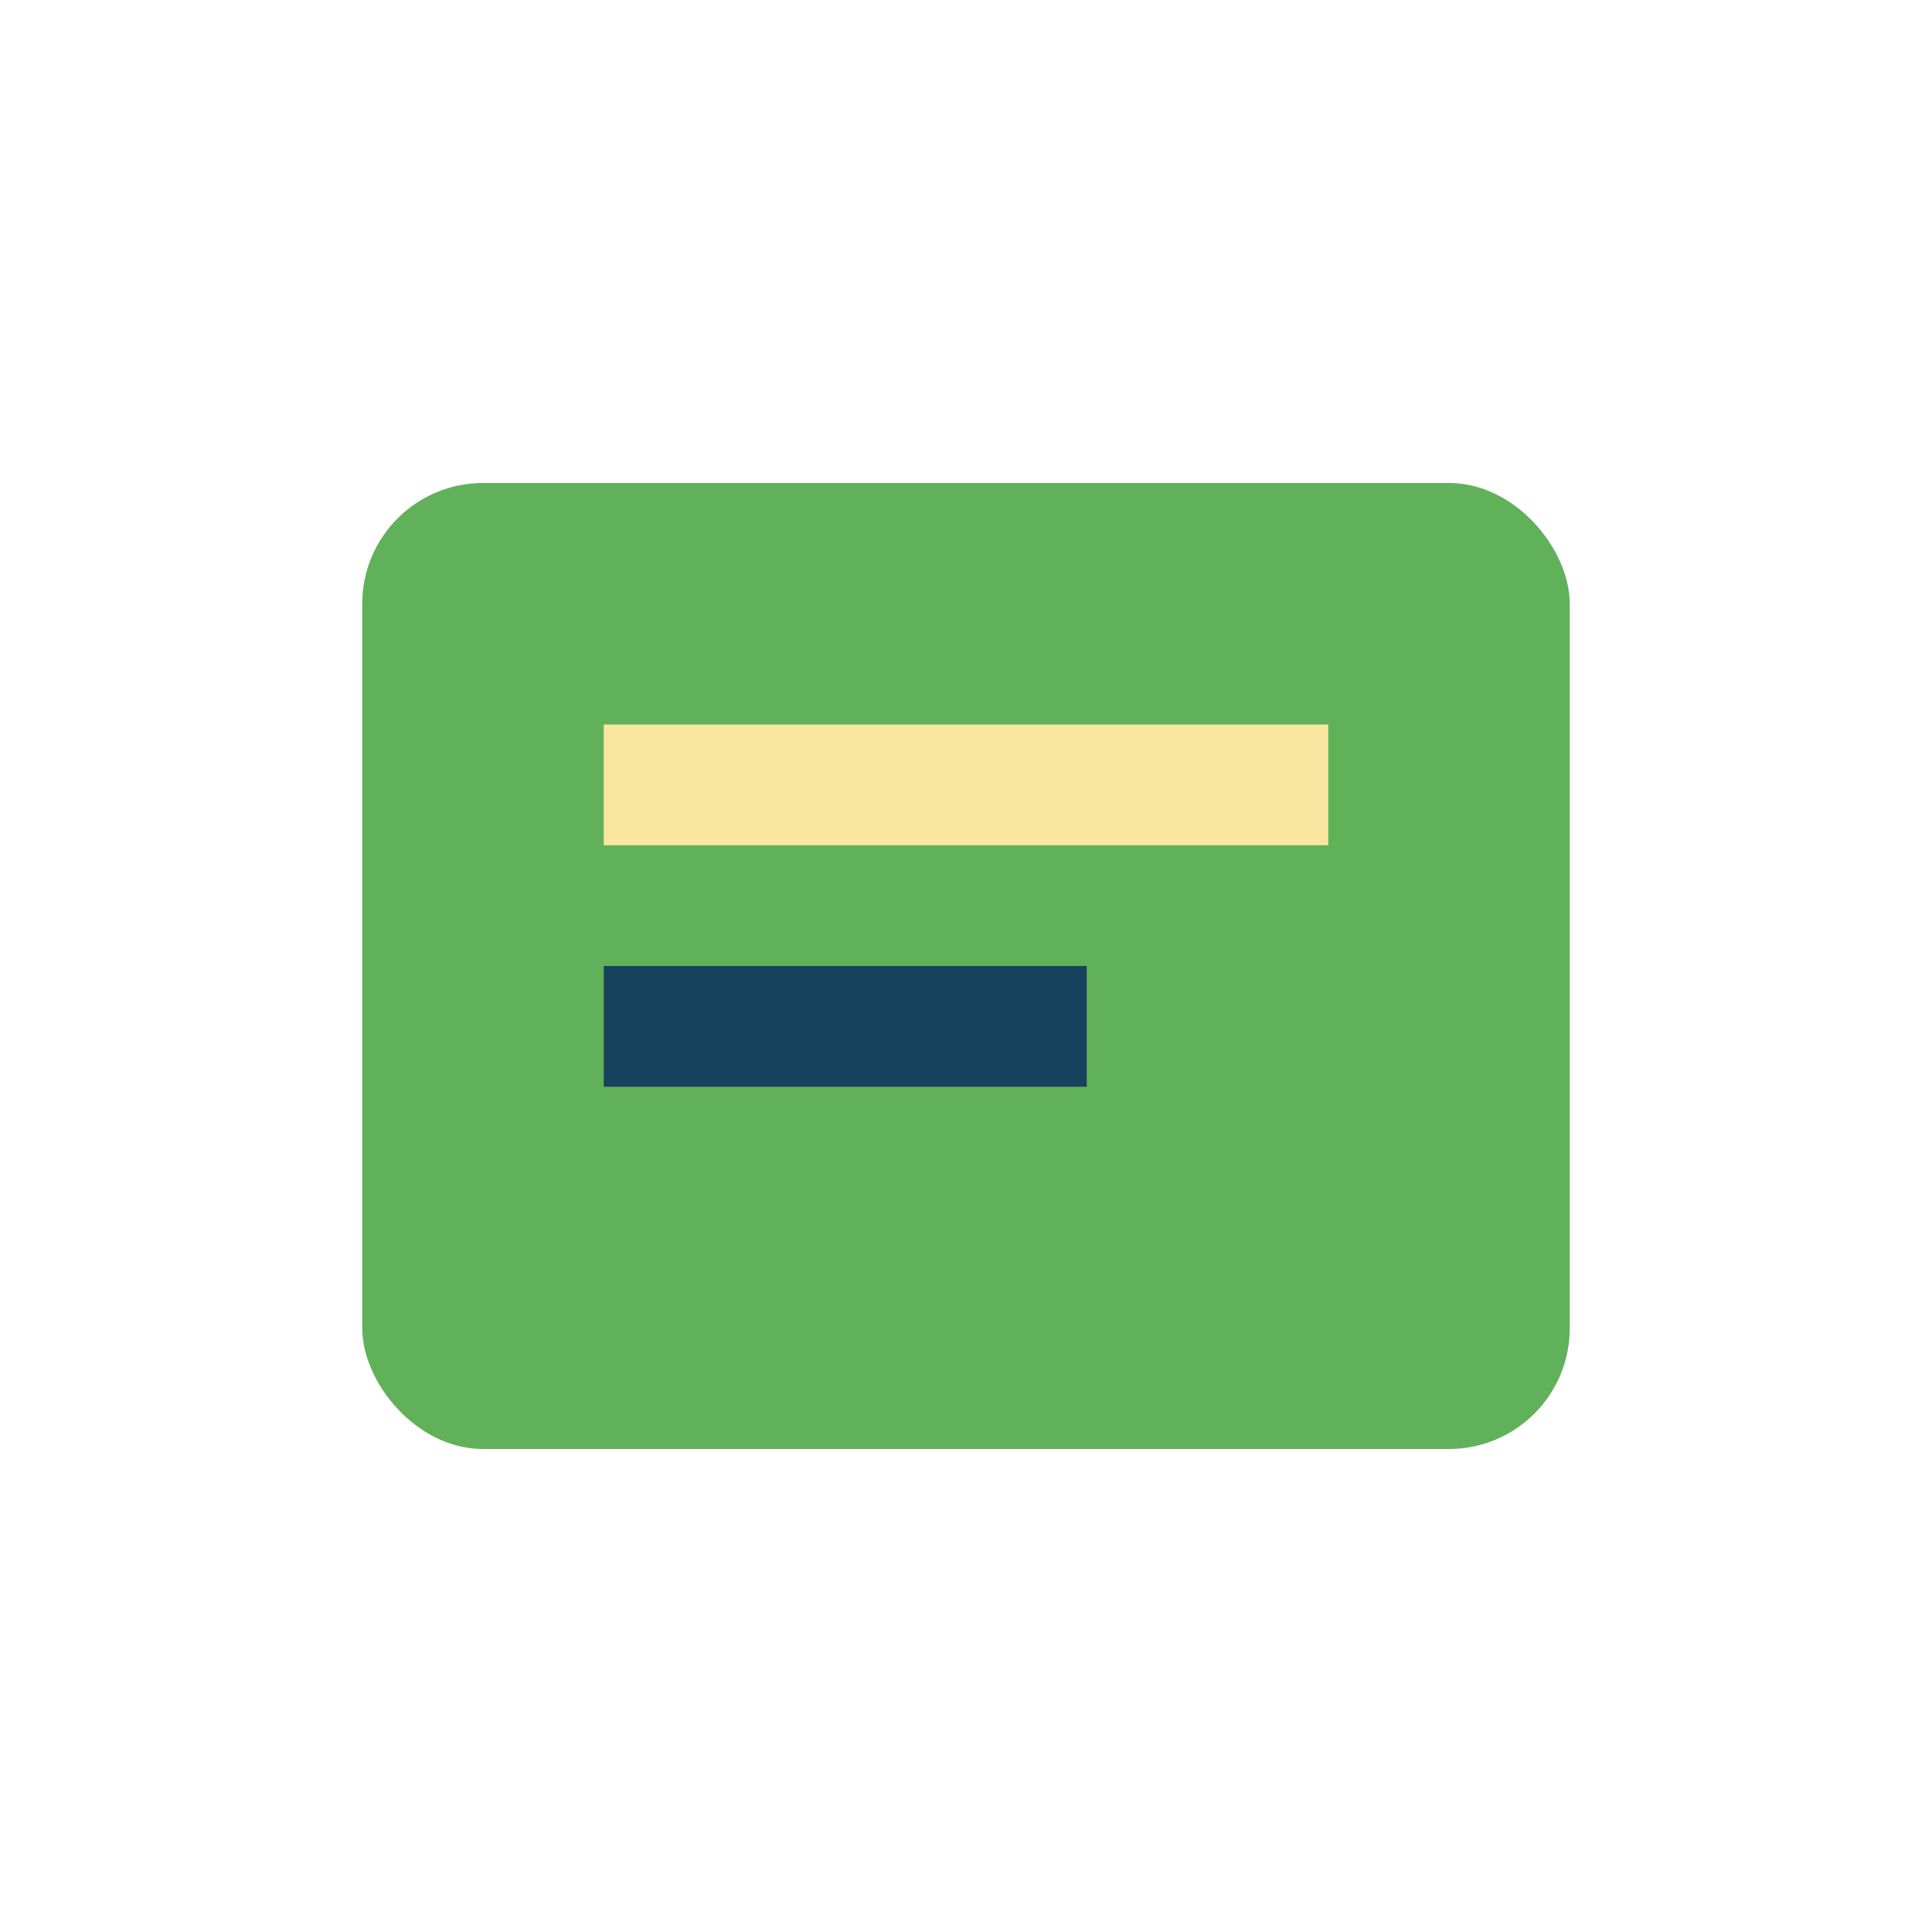 <?xml version="1.0" encoding="UTF-8"?>
<svg xmlns="http://www.w3.org/2000/svg" width="32" height="32" viewBox="0 0 32 32"><rect x="6" y="8" width="20" height="16" rx="2" fill="#61B15A"/><rect x="10" y="12" width="12" height="2" fill="#F9E79F"/><rect x="10" y="16" width="8" height="2" fill="#17425D"/></svg>